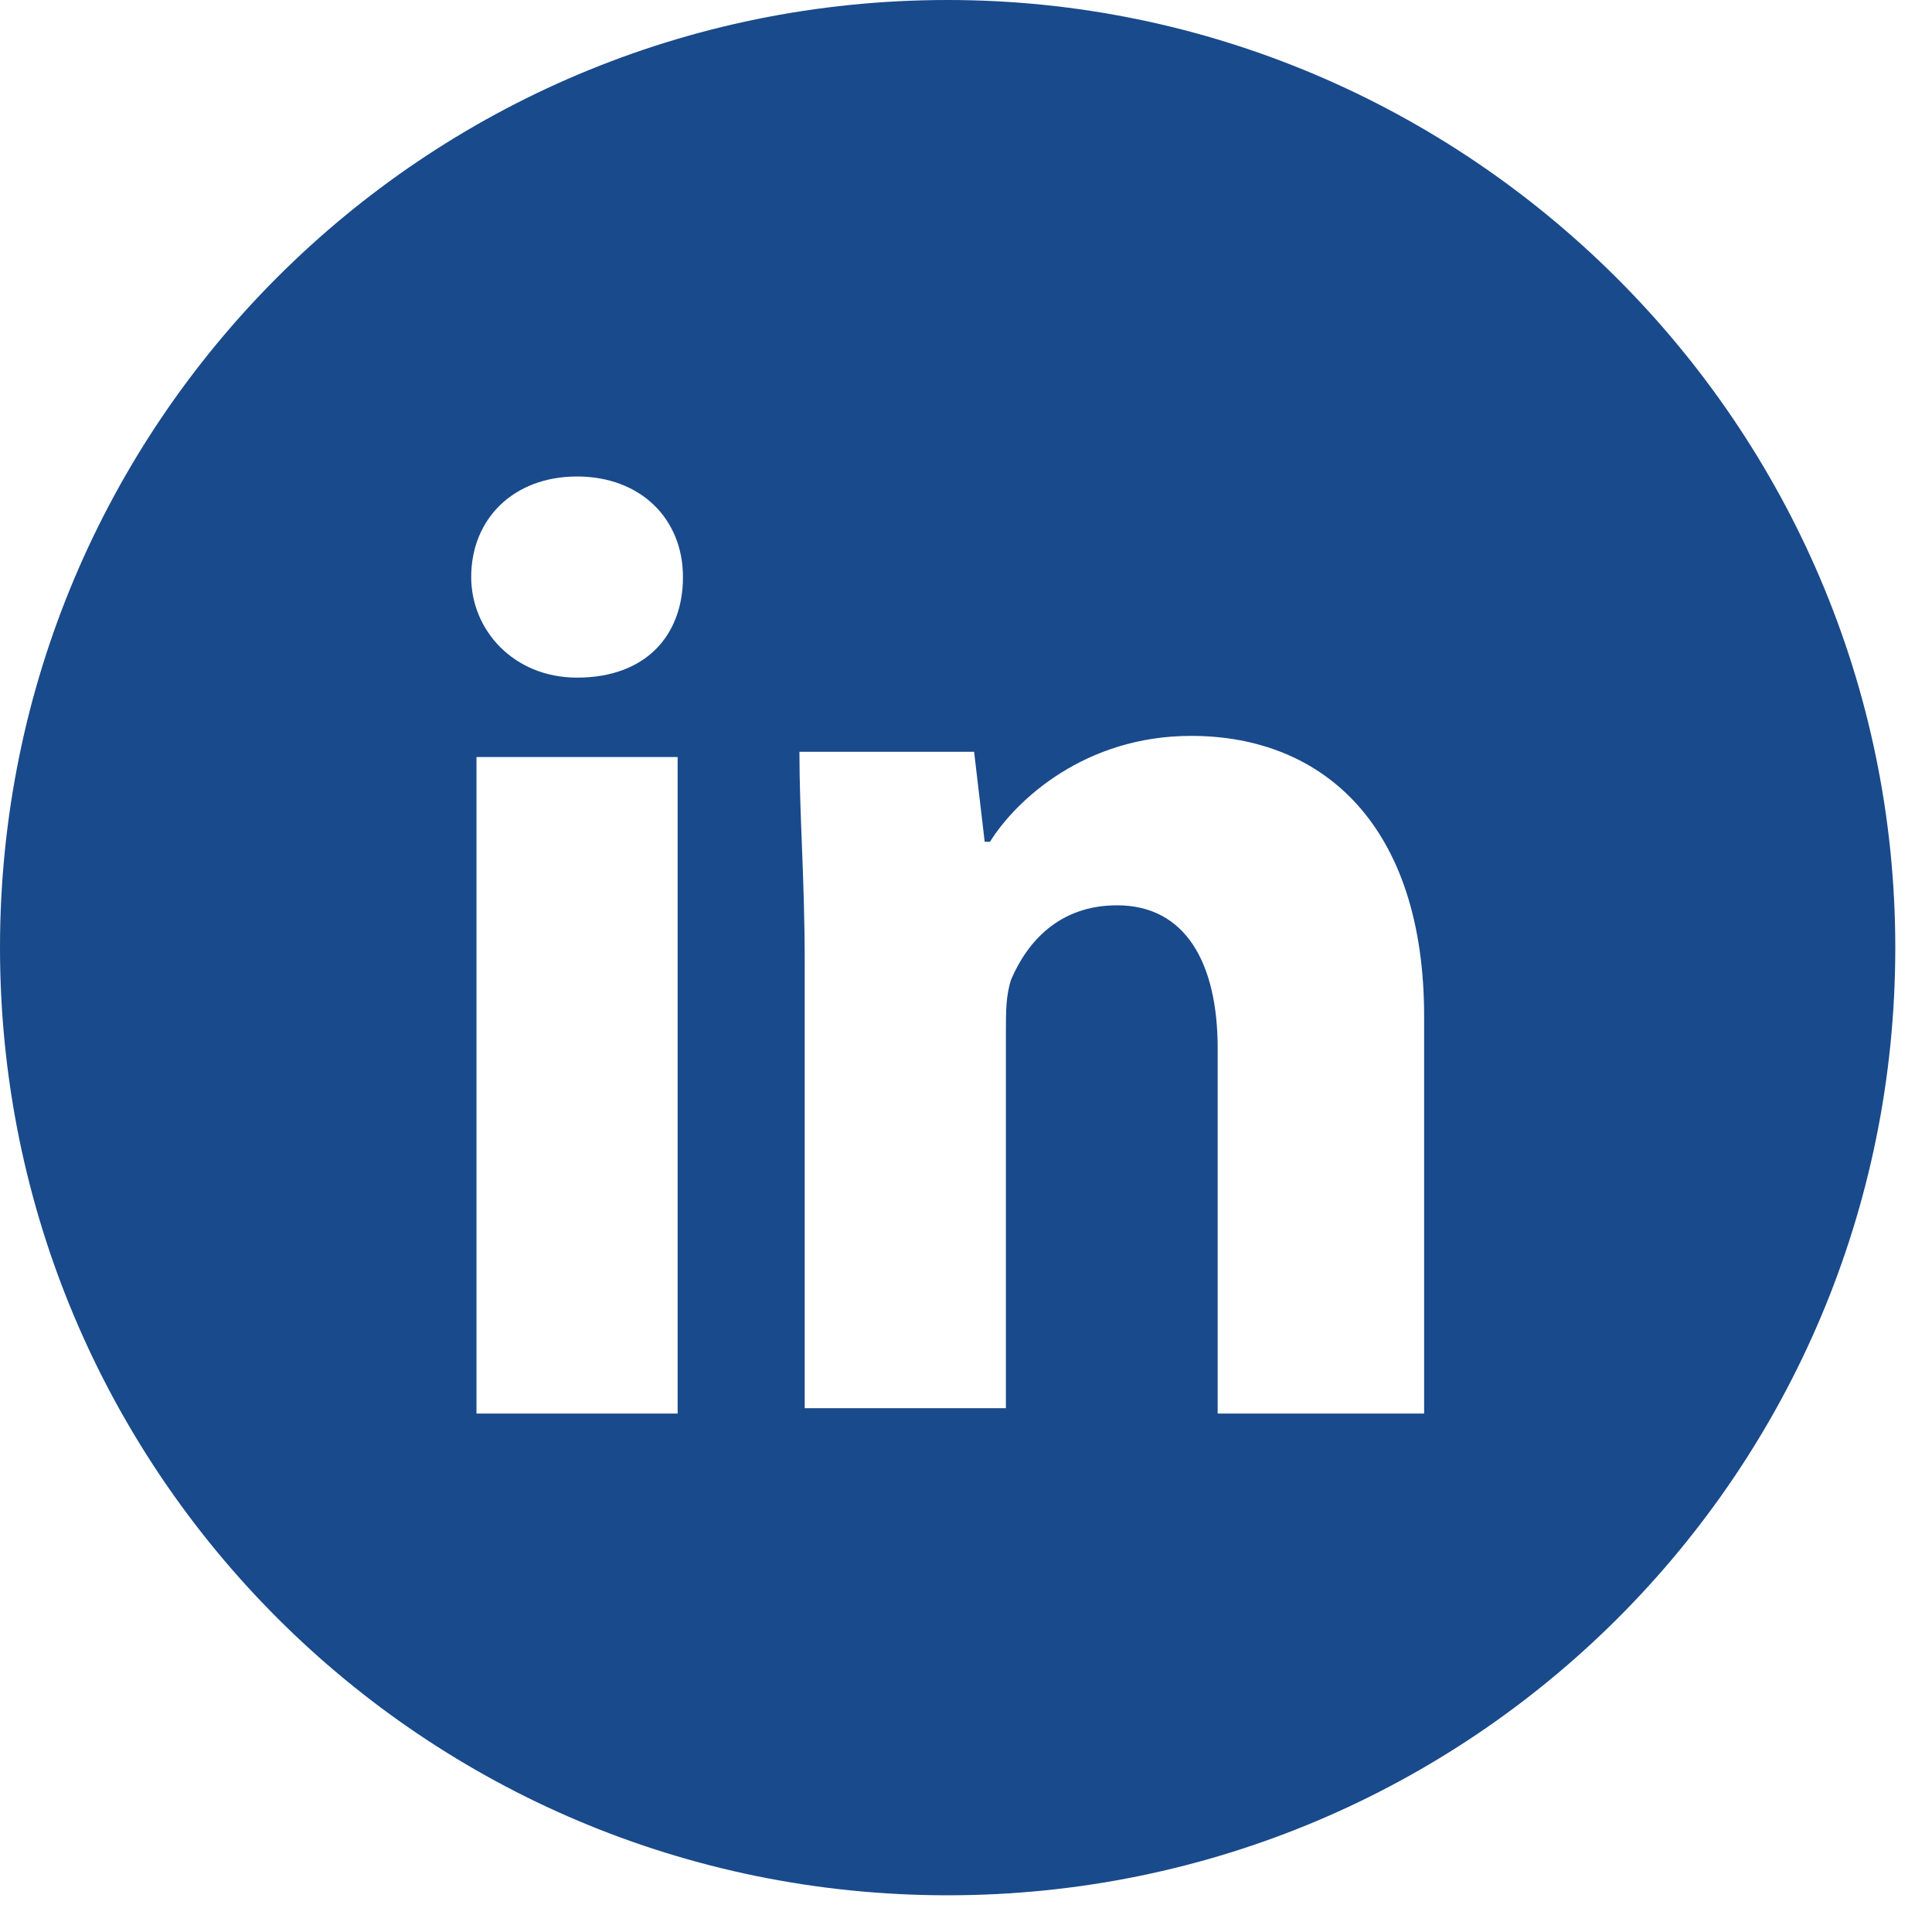 <svg width="46" height="46" viewBox="0 0 46 46" fill="none" xmlns="http://www.w3.org/2000/svg">
<path fill-rule="evenodd" clip-rule="evenodd" d="M22.563 0C10.084 0 0 10.084 0 22.563C0 35.042 10.084 45.126 22.563 45.126C35.042 45.126 45.126 35.042 45.126 22.563C45.126 10.084 34.916 0 22.563 0ZM16.134 33.656H11.345V18.025H16.134V33.656ZM13.739 16.134C12.227 16.134 11.219 15 11.219 13.739C11.219 12.353 12.227 11.345 13.739 11.345C15.252 11.345 16.261 12.353 16.261 13.739C16.261 15.126 15.378 16.134 13.739 16.134ZM33.908 33.656H28.992V24.958C28.992 22.941 28.235 21.555 26.597 21.555C25.21 21.555 24.454 22.437 24.076 23.319C23.95 23.698 23.95 24.076 23.95 24.58V33.529H19.16V22.941C19.16 20.924 19.034 19.412 19.034 17.899H23.193L23.445 20.042H23.571C24.202 19.034 25.84 17.521 28.361 17.521C31.513 17.521 33.908 19.664 33.908 24.202V33.656Z" fill="#194A8B"/>
</svg>
